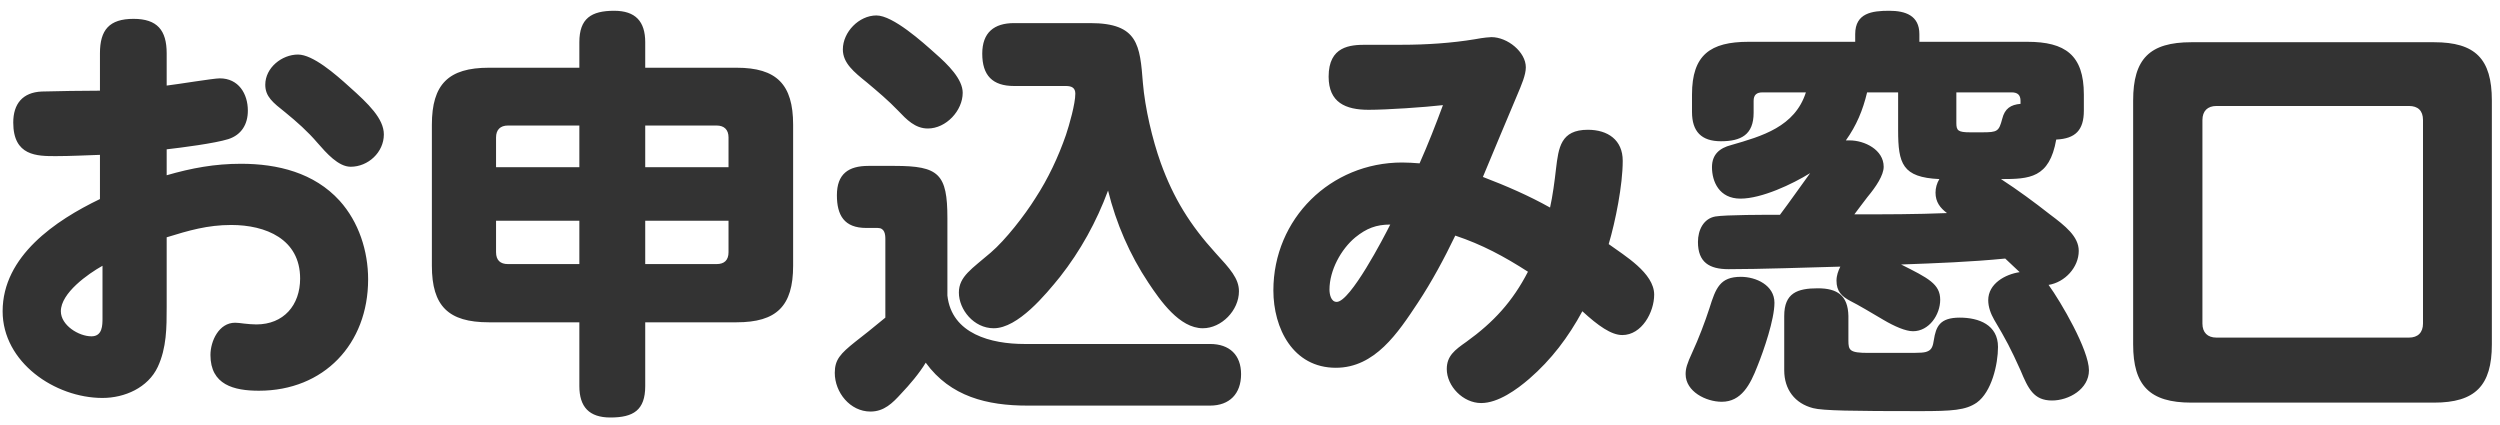 <svg width="200" height="34" viewBox="0 0 200 34" fill="none" xmlns="http://www.w3.org/2000/svg">
<path d="M7.996 12.388C6.874 12.422 5.684 12.49 4.46 12.49C2.964 12.49 1.06 12.49 1.06 9.804C1.06 8.308 1.808 7.39 3.338 7.322C4.222 7.288 7.01 7.254 7.996 7.254V4.262C7.996 2.392 8.744 1.508 10.682 1.508C12.586 1.508 13.334 2.426 13.334 4.262V6.846C14.218 6.744 17.074 6.268 17.584 6.268C19.08 6.268 19.828 7.492 19.828 8.852C19.828 9.94 19.318 10.79 18.264 11.13C17.176 11.47 14.524 11.81 13.334 11.946V14.02C15.34 13.442 17.176 13.102 19.284 13.102C22.208 13.102 25.132 13.816 27.172 16.06C28.702 17.76 29.45 20.072 29.45 22.35C29.45 27.518 25.914 31.258 20.712 31.258C18.706 31.258 16.836 30.782 16.836 28.402C16.836 27.28 17.516 25.818 18.808 25.818C19.012 25.818 19.25 25.852 19.522 25.886C19.862 25.92 20.168 25.954 20.508 25.954C22.684 25.954 24.01 24.424 24.01 22.282C24.01 19.12 21.256 17.998 18.502 17.998C16.598 17.998 15.102 18.44 13.334 18.984V24.56C13.334 26.192 13.334 27.824 12.62 29.354C11.838 31.02 9.968 31.836 8.2 31.836C4.392 31.836 0.21 28.98 0.21 24.9C0.21 20.48 4.46 17.624 7.996 15.924V12.388ZM21.222 6.778C21.222 5.418 22.548 4.364 23.84 4.364C25.03 4.364 26.832 5.928 27.954 6.948C29.484 8.308 30.708 9.498 30.708 10.756C30.708 12.184 29.45 13.34 28.056 13.34C27.07 13.34 26.118 12.252 25.404 11.436C24.622 10.518 23.738 9.736 22.82 8.988C21.834 8.206 21.222 7.73 21.222 6.778ZM8.2 21.262C7.044 21.908 4.868 23.438 4.868 24.9C4.868 26.022 6.296 26.906 7.316 26.906C8.2 26.906 8.2 26.022 8.2 25.444V21.262ZM46.348 5.418V3.378C46.348 1.474 47.3 0.862 49.136 0.862C50.836 0.862 51.618 1.712 51.618 3.378V5.418H58.928C62.124 5.418 63.45 6.744 63.45 9.974V21.262C63.45 24.492 62.124 25.784 58.928 25.784H51.618V30.884C51.618 32.822 50.666 33.4 48.83 33.4C47.13 33.4 46.348 32.55 46.348 30.884V25.784H39.106C35.876 25.784 34.55 24.492 34.55 21.262V9.974C34.55 6.744 35.876 5.418 39.106 5.418H46.348ZM39.684 13.374H46.348V10.042H40.636C40.024 10.042 39.684 10.382 39.684 10.994V13.374ZM51.618 10.042V13.374H58.282V10.994C58.282 10.382 57.942 10.042 57.33 10.042H51.618ZM46.348 21.126V17.658H39.684V20.174C39.684 20.82 40.024 21.126 40.636 21.126H46.348ZM58.282 17.658H51.618V21.126H57.33C57.942 21.126 58.282 20.82 58.282 20.174V17.658ZM74.228 10.28C73.208 10.28 72.528 9.566 71.848 8.852C71.066 8.036 70.216 7.322 69.366 6.608C68.312 5.758 67.428 5.044 67.428 3.956C67.428 2.562 68.72 1.236 70.114 1.236C71.44 1.236 73.82 3.378 74.806 4.262C75.86 5.18 77.016 6.336 77.016 7.424C77.016 8.852 75.69 10.28 74.228 10.28ZM88.644 15.244C87.726 17.726 86.434 20.072 84.802 22.146C83.646 23.574 81.436 26.26 79.498 26.26C77.9 26.26 76.71 24.764 76.71 23.404C76.71 22.112 77.764 21.5 79.26 20.208C80.45 19.188 81.98 17.216 82.83 15.856C83.85 14.292 84.666 12.558 85.278 10.79C85.55 9.974 86.026 8.308 86.026 7.492C86.026 7.016 85.72 6.88 85.278 6.88H81.13C79.396 6.88 78.58 6.03 78.58 4.296C78.58 2.596 79.532 1.848 81.13 1.848H87.216C91.058 1.848 91.194 3.616 91.432 6.642C91.602 8.648 92.18 11.13 92.86 13.034C93.88 15.856 95.206 17.998 97.246 20.242C98.402 21.5 99.116 22.282 99.116 23.302C99.116 24.832 97.722 26.26 96.226 26.26C94.356 26.26 92.826 24.05 91.874 22.622C90.378 20.378 89.29 17.862 88.644 15.244ZM75.792 23.642C76.132 26.736 79.328 27.518 81.946 27.518H96.804C98.368 27.518 99.286 28.402 99.286 29.932C99.286 31.496 98.368 32.448 96.804 32.448H82.184C78.988 32.448 76.03 31.734 74.058 29.014C73.548 29.864 72.766 30.782 72.086 31.496C71.406 32.244 70.726 32.924 69.638 32.924C68.006 32.924 66.782 31.394 66.782 29.83C66.782 28.776 67.224 28.3 68.414 27.348C69.026 26.872 69.808 26.26 70.828 25.41V19.12C70.828 18.712 70.76 18.236 70.216 18.236H69.298C67.53 18.236 66.952 17.216 66.952 15.618C66.952 13.918 67.87 13.272 69.468 13.272H71.576C75.112 13.272 75.792 13.918 75.792 17.454V23.642ZM124.004 16.604C124.208 15.72 124.378 14.428 124.48 13.51C124.684 11.81 124.854 10.382 127.03 10.382C128.628 10.382 129.818 11.198 129.818 12.864C129.818 14.802 129.24 17.692 128.696 19.528C129.954 20.446 132.334 21.84 132.334 23.574C132.334 24.968 131.348 26.804 129.784 26.804C128.9 26.804 127.846 26.056 126.588 24.9C125.466 26.974 124.106 28.776 122.338 30.306C121.352 31.156 119.856 32.244 118.496 32.244C117.034 32.244 115.742 30.884 115.742 29.524C115.742 28.47 116.388 27.994 117.306 27.348C119.482 25.784 121.012 24.118 122.236 21.738C120.332 20.514 118.564 19.562 116.422 18.848C115.538 20.684 114.552 22.52 113.43 24.22C111.832 26.634 109.996 29.422 106.868 29.422C103.434 29.422 101.87 26.26 101.87 23.234C101.87 17.488 106.46 13 112.172 13C112.648 13 113.09 13.034 113.566 13.068C114.246 11.538 114.858 9.974 115.436 8.41C113.974 8.58 110.948 8.784 109.486 8.784C107.65 8.784 106.29 8.206 106.29 6.132C106.29 3.684 108.024 3.582 109.282 3.582H112.138C114.11 3.582 116.15 3.446 117.986 3.14C118.7 3.004 119.21 2.97 119.312 2.97C120.604 2.97 122.066 4.16 122.066 5.384C122.066 5.996 121.726 6.778 121.352 7.662C120.434 9.804 119.55 11.98 118.632 14.156C120.502 14.87 122.304 15.652 124.004 16.604ZM111.22 17.964C110.098 17.964 109.316 18.27 108.432 18.984C107.276 19.936 106.358 21.636 106.358 23.166C106.358 23.506 106.46 24.152 106.936 24.152C108.024 24.152 110.71 18.984 111.22 17.964ZM160.078 14.326C161.438 15.21 162.73 16.162 163.988 17.148C165.212 18.066 166.3 18.916 166.3 20.072C166.3 21.398 165.178 22.588 163.886 22.792C164.872 24.152 167.116 27.994 167.116 29.626C167.116 31.122 165.518 32.04 164.158 32.04C162.696 32.04 162.254 31.088 161.642 29.626C160.86 27.892 160.486 27.178 159.534 25.58C159.262 25.104 159.058 24.56 159.058 24.016C159.058 22.69 160.418 21.942 161.574 21.772C161.2 21.432 160.826 21.058 160.418 20.684C157.664 20.956 154.876 21.058 152.088 21.16C154.264 22.248 155.216 22.724 155.216 23.982C155.216 25.172 154.332 26.498 153.04 26.498C152.462 26.498 151.578 26.124 150.66 25.58C149.742 25.036 148.654 24.39 148.042 24.084C147.328 23.71 146.92 23.302 146.92 22.452C146.92 22.044 147.056 21.67 147.226 21.33C144.642 21.398 140.8 21.534 138.284 21.534C136.754 21.534 135.836 20.99 135.836 19.358C135.836 18.406 136.278 17.488 137.23 17.318C138.046 17.182 141.276 17.182 142.398 17.182C143.214 16.094 143.996 14.972 144.812 13.85C143.384 14.734 140.936 15.89 139.236 15.89C137.536 15.89 136.958 14.53 136.958 13.374C136.958 12.354 137.57 11.844 138.488 11.606C140.97 10.892 143.588 10.144 144.472 7.39H141.004C140.528 7.39 140.29 7.594 140.29 8.07V9.022C140.29 10.79 139.27 11.3 137.672 11.3C136.108 11.3 135.36 10.518 135.36 8.954V7.56C135.36 4.398 136.822 3.344 139.882 3.344H148.416V2.732C148.416 1.032 149.776 0.862 151.136 0.862C152.428 0.862 153.55 1.236 153.55 2.732V3.344H162.186C165.212 3.344 166.708 4.398 166.708 7.56V8.852C166.708 10.416 166.028 11.096 164.498 11.164C163.954 14.258 162.356 14.326 160.078 14.326ZM155.148 14.326C152.19 14.19 151.85 13.102 151.85 10.416V7.39H149.368C149.028 8.818 148.518 10.042 147.668 11.232H147.974C149.164 11.232 150.694 11.98 150.694 13.34C150.694 14.02 150.082 14.938 149.402 15.754C149.028 16.23 148.688 16.706 148.348 17.148C150.83 17.148 153.278 17.148 155.76 17.046C155.216 16.638 154.842 16.162 154.842 15.414C154.842 15.04 154.944 14.666 155.148 14.326ZM161.642 8.308V8.07C161.642 7.594 161.404 7.39 160.928 7.39H156.508V9.838C156.508 10.45 156.644 10.586 157.63 10.586C157.97 10.586 158.276 10.586 158.548 10.586C159.806 10.586 159.908 10.518 160.18 9.498C160.384 8.682 160.86 8.376 161.642 8.308ZM139.27 22.146C140.494 22.146 141.956 22.826 141.956 24.22C141.956 25.546 141.106 28.028 140.596 29.286C140.018 30.782 139.304 32.142 137.74 32.142C136.482 32.142 134.85 31.326 134.85 29.932C134.85 29.49 134.952 29.116 135.394 28.164C135.87 27.144 136.414 25.716 136.754 24.662C137.264 23.03 137.604 22.146 139.27 22.146ZM147.872 25.274V27.246C147.872 28.028 147.974 28.232 149.47 28.232H152.292C153.72 28.232 153.992 28.232 154.298 28.062C154.536 27.926 154.638 27.688 154.706 27.212C154.876 26.124 155.182 25.41 156.78 25.41C158.31 25.41 159.84 25.988 159.84 27.756C159.84 29.15 159.33 31.36 158.14 32.21C157.256 32.822 156.168 32.89 153.584 32.89C148.212 32.89 145.832 32.856 145.05 32.652C143.588 32.278 142.738 31.156 142.738 29.626V25.274C142.738 23.438 143.792 23.064 145.424 23.064C146.988 23.064 147.838 23.642 147.872 25.274ZM199.348 8.036V27.552C199.348 30.85 198.022 32.21 194.724 32.21H175.31C171.978 32.21 170.652 30.85 170.652 27.552V8.036C170.652 4.704 171.978 3.378 175.31 3.378H194.724C198.022 3.378 199.348 4.704 199.348 8.036ZM192.718 8.478H177.316C176.602 8.478 176.194 8.886 176.194 9.6V25.886C176.194 26.6 176.602 27.008 177.316 27.008H192.718C193.432 27.008 193.84 26.6 193.84 25.886V9.6C193.84 8.852 193.432 8.478 192.718 8.478Z" fill="#333333"/>
</svg>
